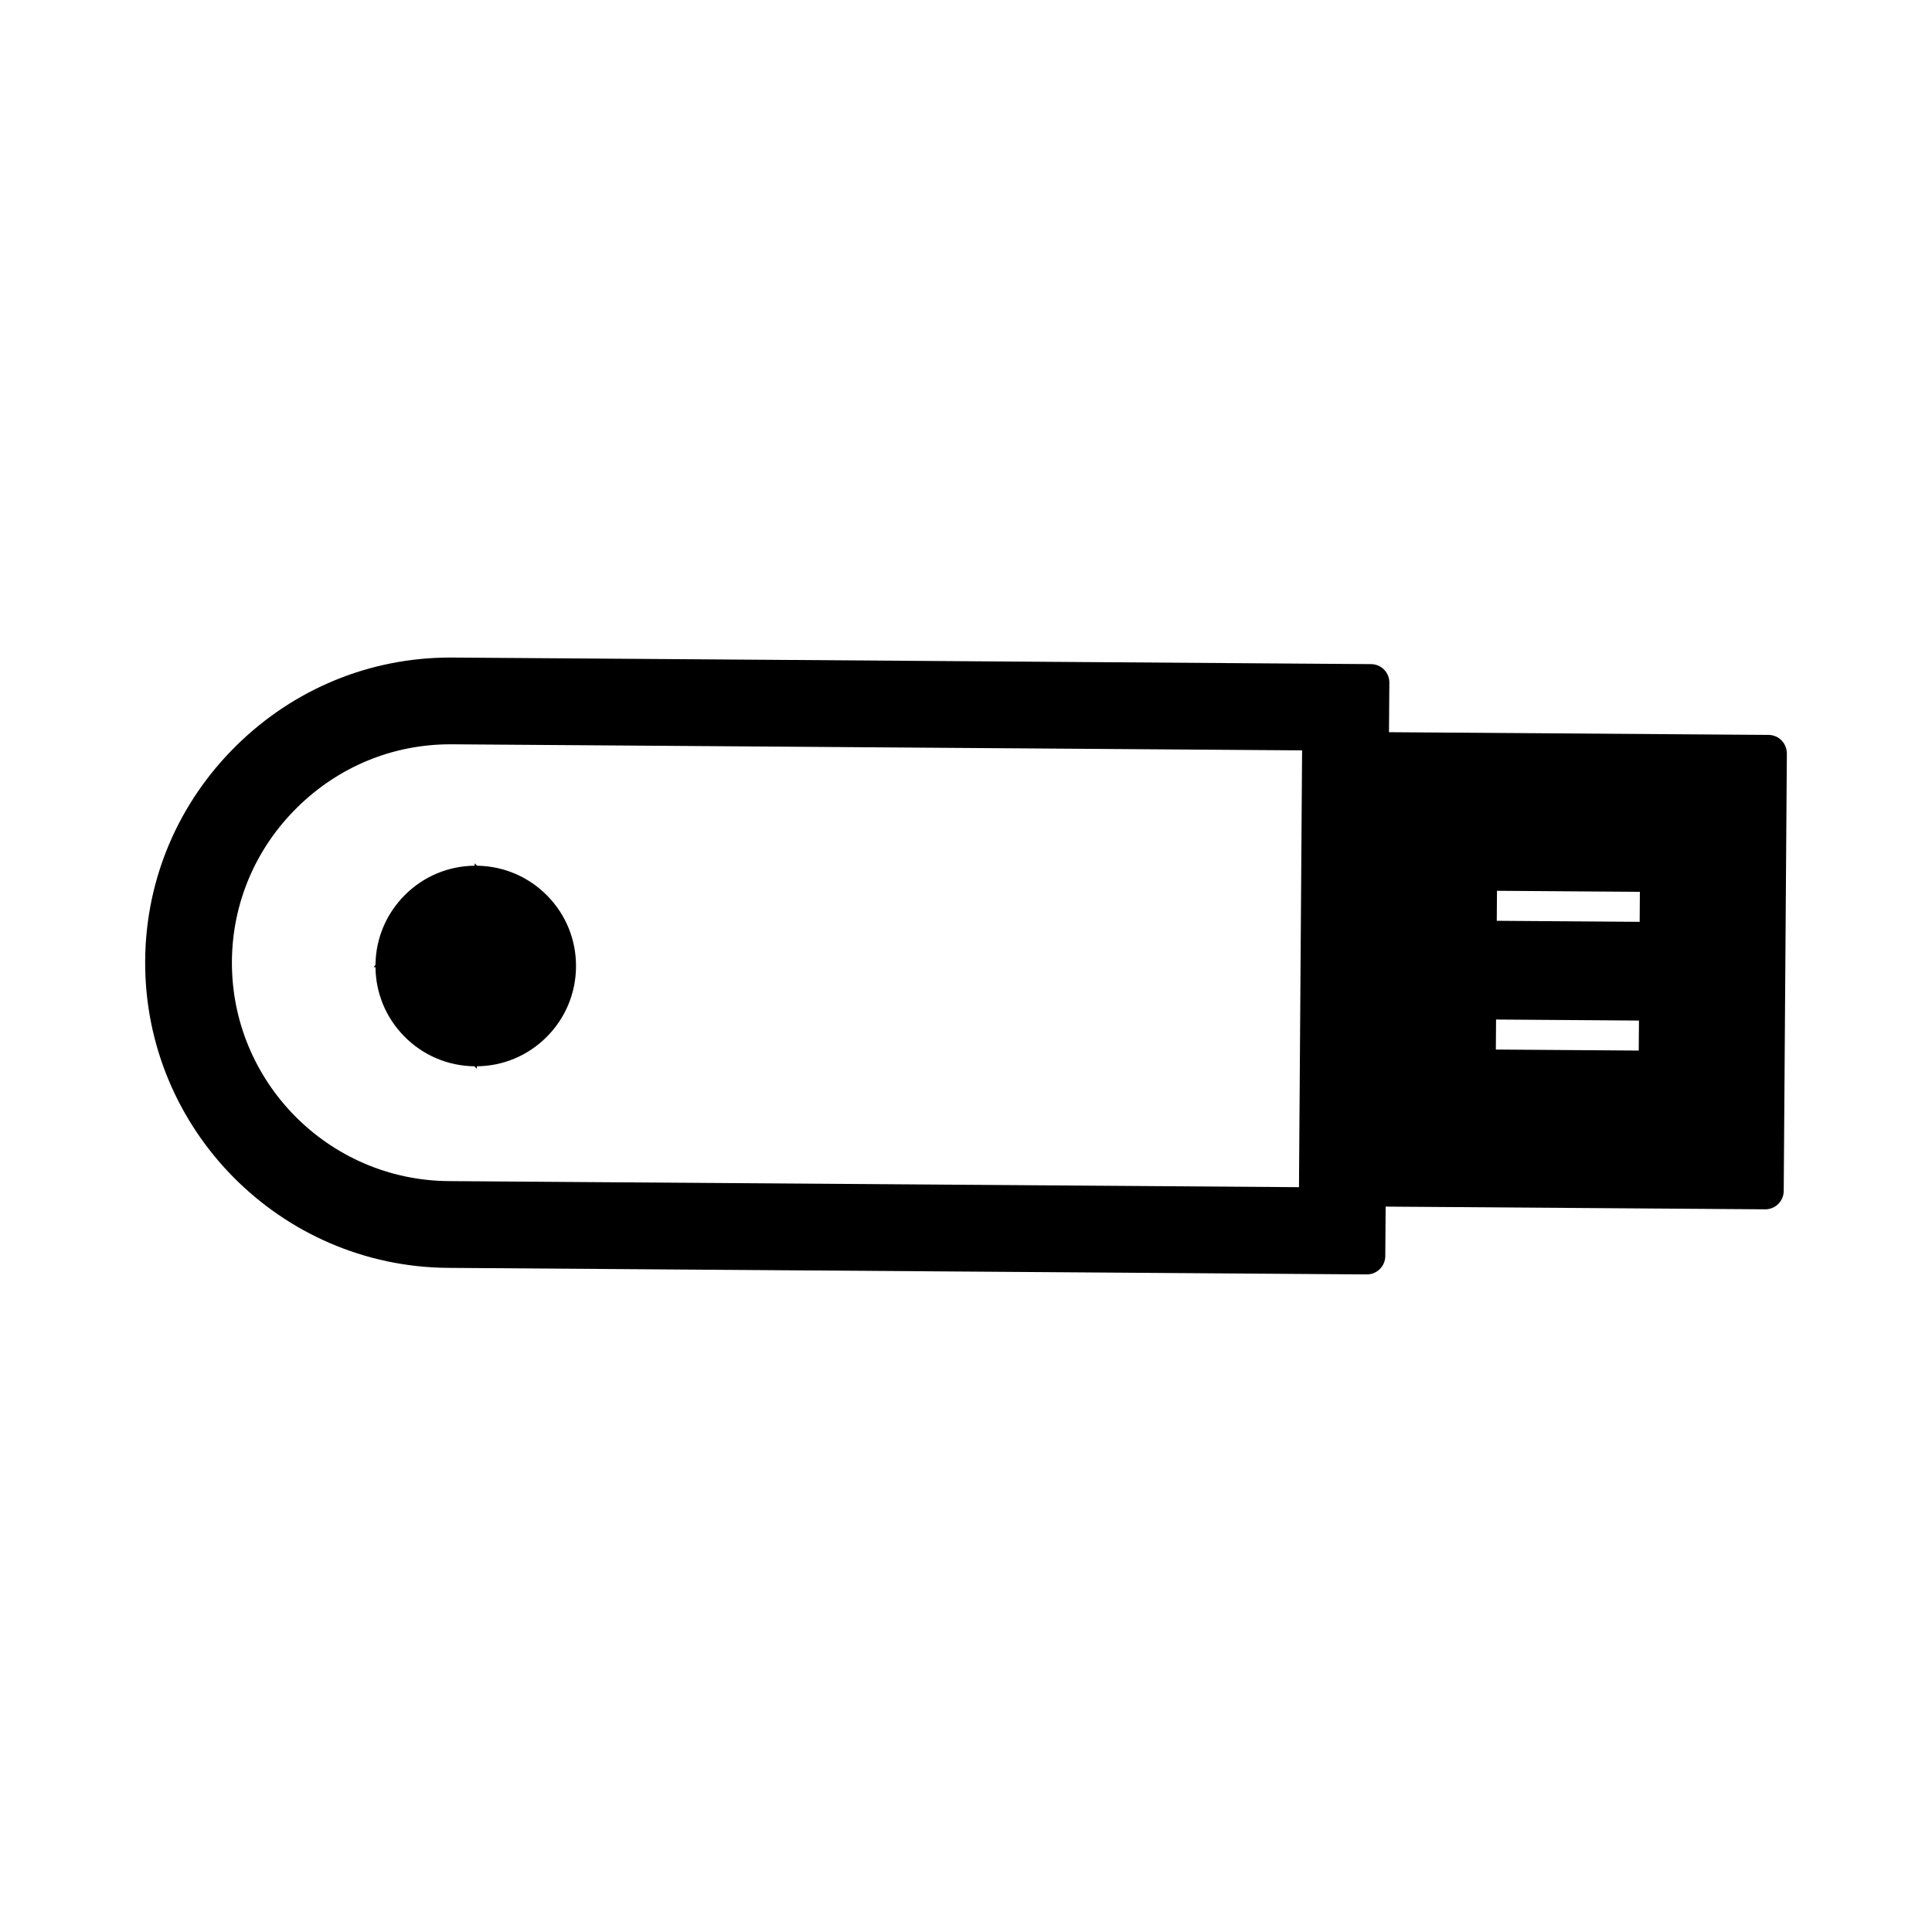 <?xml version="1.0" encoding="UTF-8"?>
<!-- Uploaded to: SVG Repo, www.svgrepo.com, Generator: SVG Repo Mixer Tools -->
<svg fill="#000000" width="800px" height="800px" version="1.1" viewBox="144 144 512 512" xmlns="http://www.w3.org/2000/svg">
 <path d="m616.12 340.21c-0.914-0.926-2.137-1.445-3.445-1.453l-100.58-0.719 0.098-13.125c0.012-1.301-0.488-2.535-1.402-3.461-0.914-0.926-2.137-1.445-3.445-1.453l-243.43-1.742h-0.586c-21.289 0-41.43 8.293-56.703 23.344-15.43 15.207-24.008 35.43-24.156 56.949-0.324 44.59 35.695 81.133 80.289 81.449l243.47 1.738c2.672 0 4.863-2.176 4.883-4.848l0.098-13.125 100.61 0.719c2.672 0 4.863-2.176 4.883-4.848l0.832-115.97c-0.004-1.281-0.516-2.539-1.418-3.453zm-37.777 74.25-0.059 7.953-37.867-0.273 0.055-7.953zm0.238-34.117-0.055 7.953-37.867-0.273 0.055-7.953zm-89.512-37.488-0.828 115.76-225.32-1.609c-31.914-0.23-57.691-26.379-57.461-58.293 0.109-15.383 6.258-29.848 17.309-40.742 10.949-10.797 25.34-16.723 40.562-16.723h0.422zm-237.65 38.211c4.941-4.867 11.445-7.574 18.359-7.641v-0.645l0.652 0.645c7.039 0.098 13.629 2.906 18.574 7.918 4.981 5.055 7.695 11.742 7.644 18.836-0.051 7.109-2.863 13.773-7.918 18.758-4.941 4.867-11.445 7.574-18.359 7.641v0.664l-0.656-0.664c-7.039-0.098-13.629-2.906-18.57-7.918-4.863-4.934-7.566-11.434-7.641-18.344l-0.457 0.012 0.457-0.648c0.082-7.055 2.894-13.66 7.914-18.613z"/>
</svg>